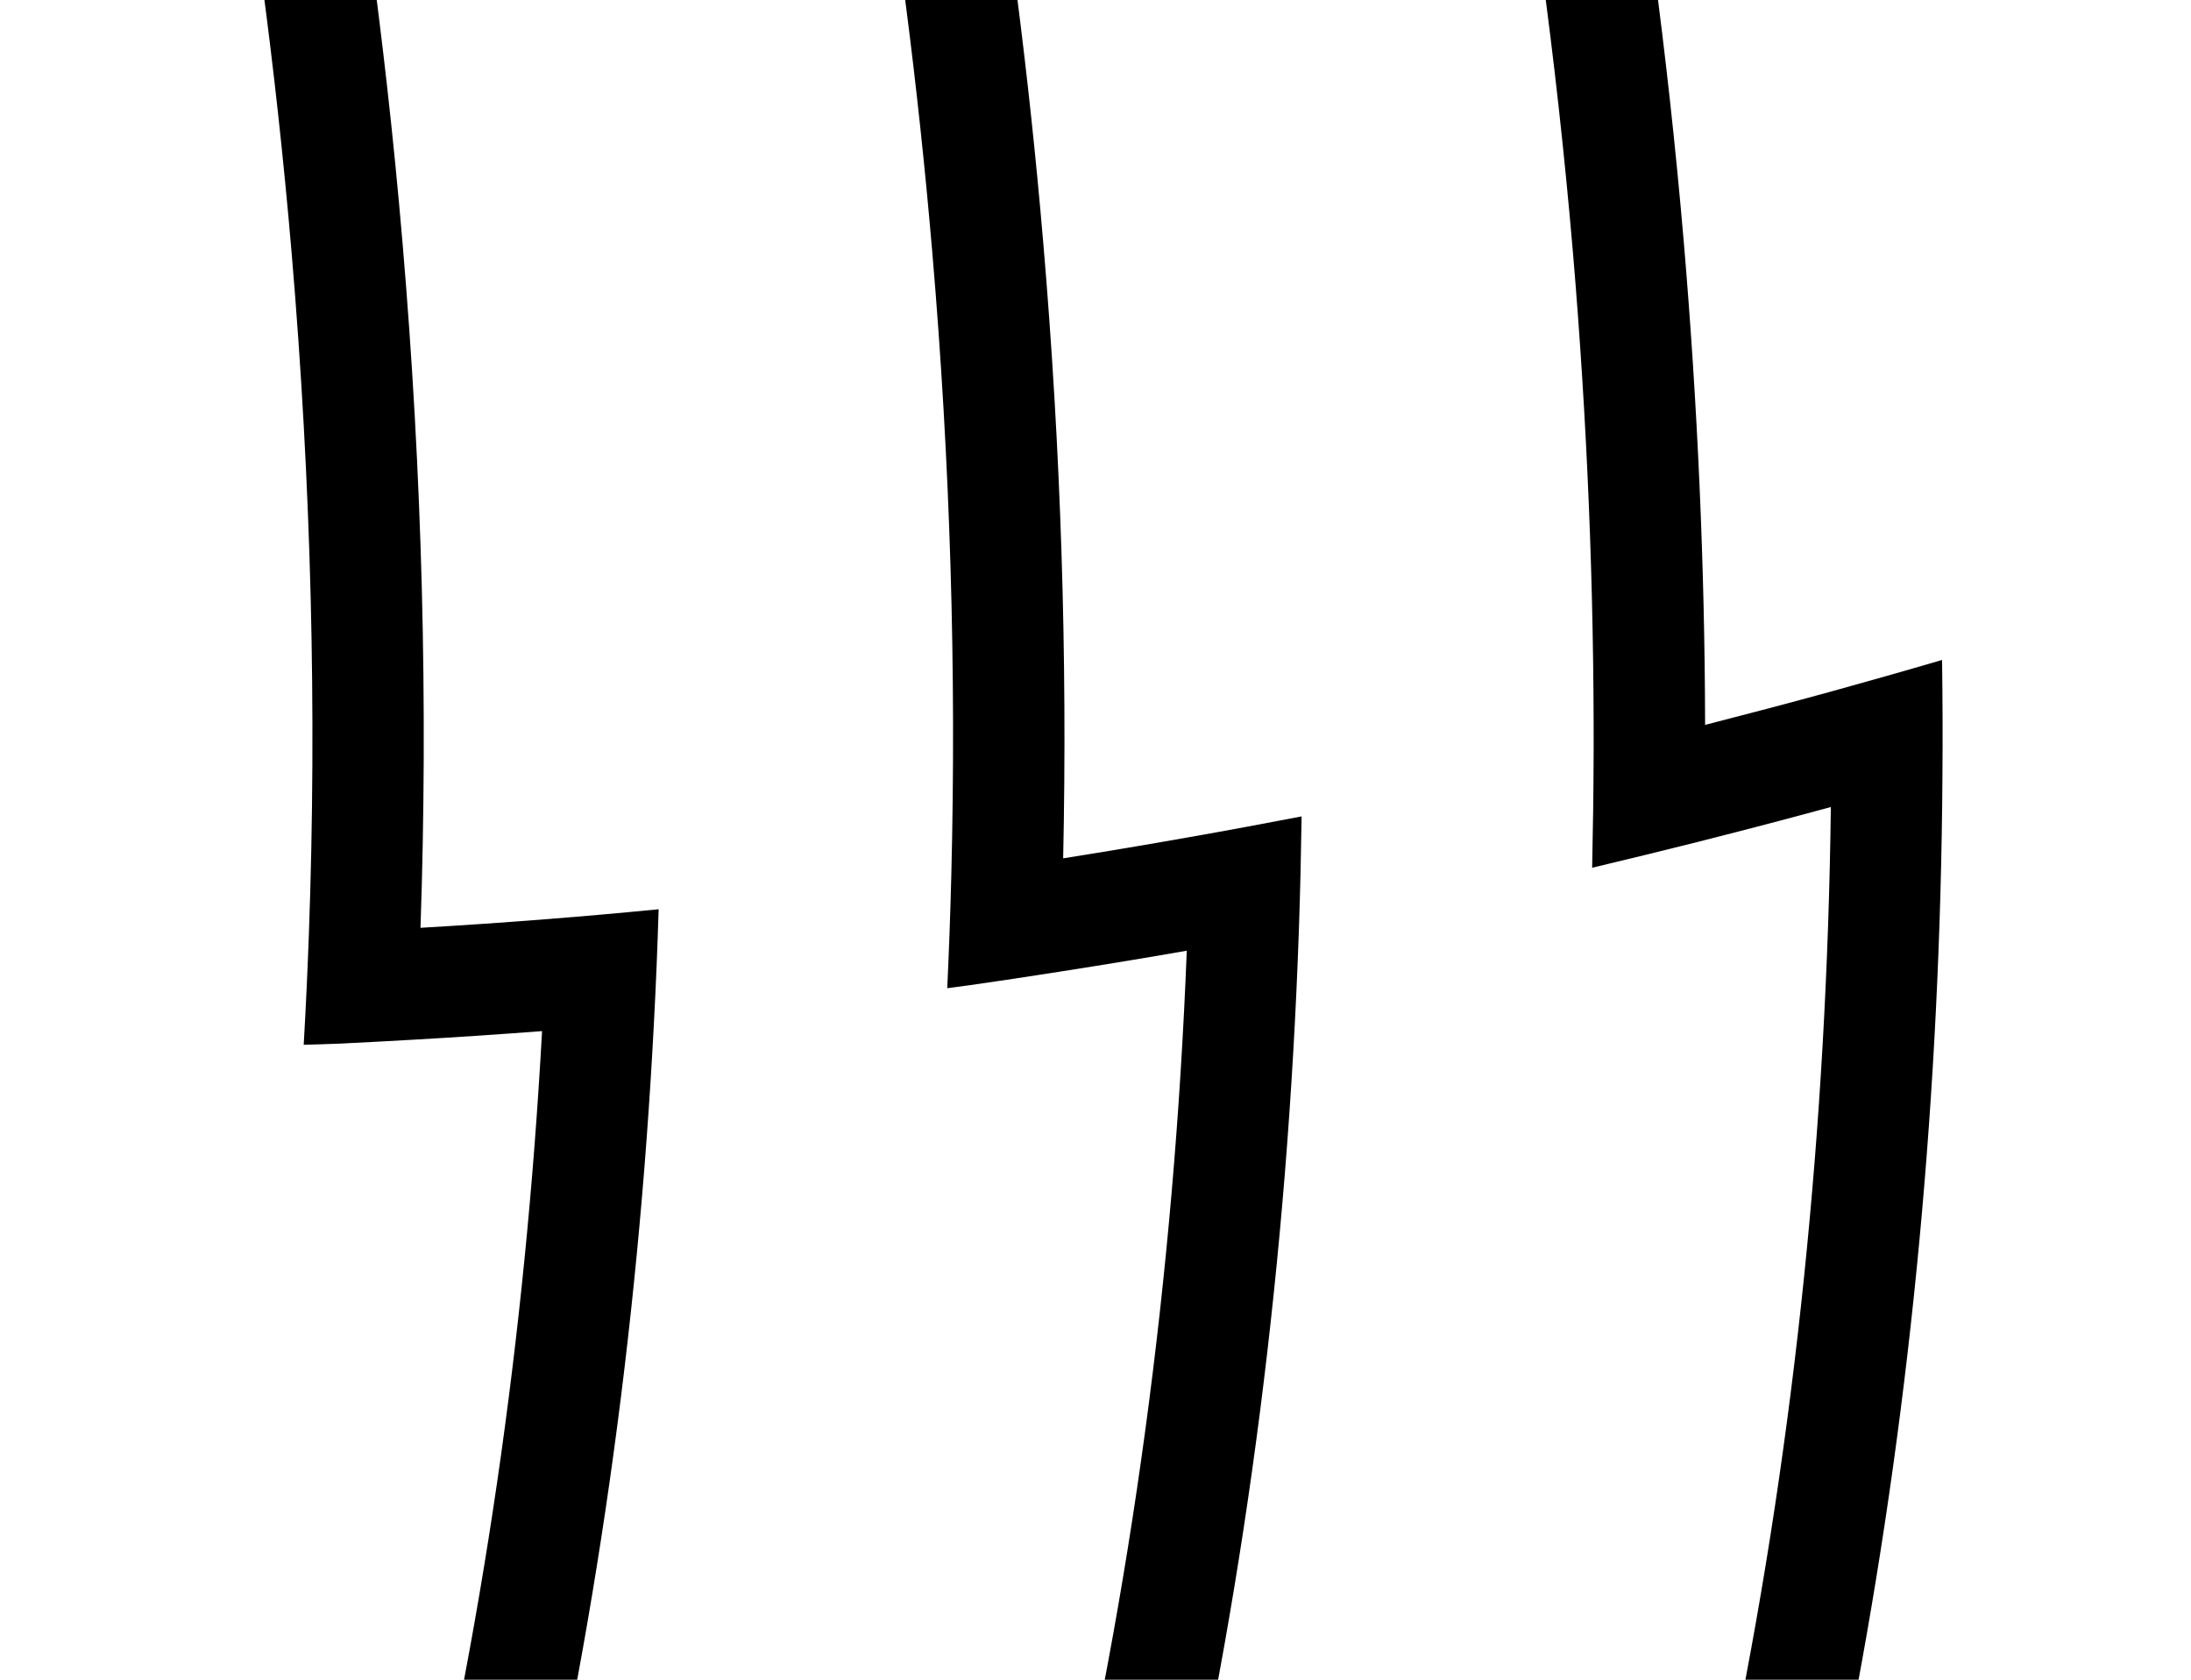 <svg version="1.1" id="Layer_1" xmlns="http://www.w3.org/2000/svg" xmlns:xlink="http://www.w3.org/1999/xlink" x="0px" y="0px"
	 width="150px" height="115px" viewBox="0 0 150 115" enable-background="new 0 0 150 115" xml:space="preserve">
<g>
	<path d="M132.958,45.184c-2.53,0.742-5.071,1.46-7.592,2.16c-2.902,0.797-5.767,1.55-8.631,2.285
		c-0.023-10.856-0.51-21.864-1.455-33.009c-1.141-13.357-2.819-25.13-4.51-34.78c-2.351-0.063-4.677-0.083-6.978-0.065
		c-0.259,0-0.509,0.015-0.769,0.017c1.733,9.69,3.486,21.716,4.663,35.48c0.982,11.588,1.446,23.016,1.418,34.276
		c-0.008,2.631-0.046,5.252-0.102,7.861c2.354-0.563,4.784-1.149,7.355-1.798c0.106-0.025,0.219-0.059,0.32-0.084
		c2.864-0.723,5.767-1.487,8.667-2.275c-0.269,21.841-2.456,43.014-6.553,63.353c1.566-0.519,3.133-1.048,4.719-1.612
		c0.185-0.064,0.361-0.121,0.547-0.186c1.009-0.356,2.039-0.746,3.059-1.122c3.763-20.144,5.729-41.058,5.868-62.581
		C133.004,50.476,132.995,47.835,132.958,45.184"/>
	<path d="M81.472,57.307c-1.836,0.325-3.682,0.641-5.553,0.951c-1.085,0.176-2.124,0.348-3.133,0.508
		c0.297-13.802-0.144-27.862-1.363-42.147C70.407,4.664,68.956-6.016,67.45-15.042c-1.813,0.306-3.601,0.624-5.353,0.962
		c-0.723,0.139-1.433,0.29-2.142,0.436c1.465,8.804,2.875,19.231,3.871,30.915c1.237,14.473,1.655,28.701,1.302,42.654
		c-0.065,2.588-0.157,5.164-0.278,7.731c0.51-0.065,1.016-0.13,1.53-0.204c1.914-0.269,3.968-0.584,6.165-0.927
		c1.474-0.231,2.995-0.473,4.625-0.742c1.373-0.222,2.727-0.463,4.079-0.694c-0.871,22.3-3.805,43.857-8.741,64.511
		c0.033-0.004,0.065-0.008,0.097-0.014c2.336-0.328,4.733-0.699,7.17-1.116c0.287-0.047,0.579-0.106,0.871-0.157
		c4.737-20.721,7.5-42.319,8.278-64.615c0.088-2.593,0.148-5.195,0.187-7.803C86.579,56.381,84.043,56.855,81.472,57.307"/>
	<path d="M37.451,62.927c-2.927,0.232-5.813,0.428-8.663,0.594c0.526-15.321,0.127-30.974-1.23-46.902
		C26.934,9.285,26.146,2.432,25.282-3.86c-0.141,0.051-0.29,0.101-0.422,0.153c-2.674,0.996-4.946,1.902-6.886,2.711
		c0.751,5.66,1.433,11.762,1.987,18.258c1.348,15.848,1.738,31.408,1.188,46.629c-0.093,2.559-0.21,5.104-0.357,7.639
		c0.825-0.028,1.639-0.042,2.463-0.079c1.706-0.079,3.449-0.18,5.185-0.277c2.855-0.163,5.74-0.357,8.67-0.58
		c-1.15,20.997-4.116,41.318-8.902,60.813c2.387,0.164,4.971,0.288,7.748,0.362c4.772-19.847,7.715-40.512,8.818-61.833
		c0.135-2.554,0.239-5.117,0.318-7.685C42.524,62.504,39.975,62.729,37.451,62.927"/>
</g>
</svg>
